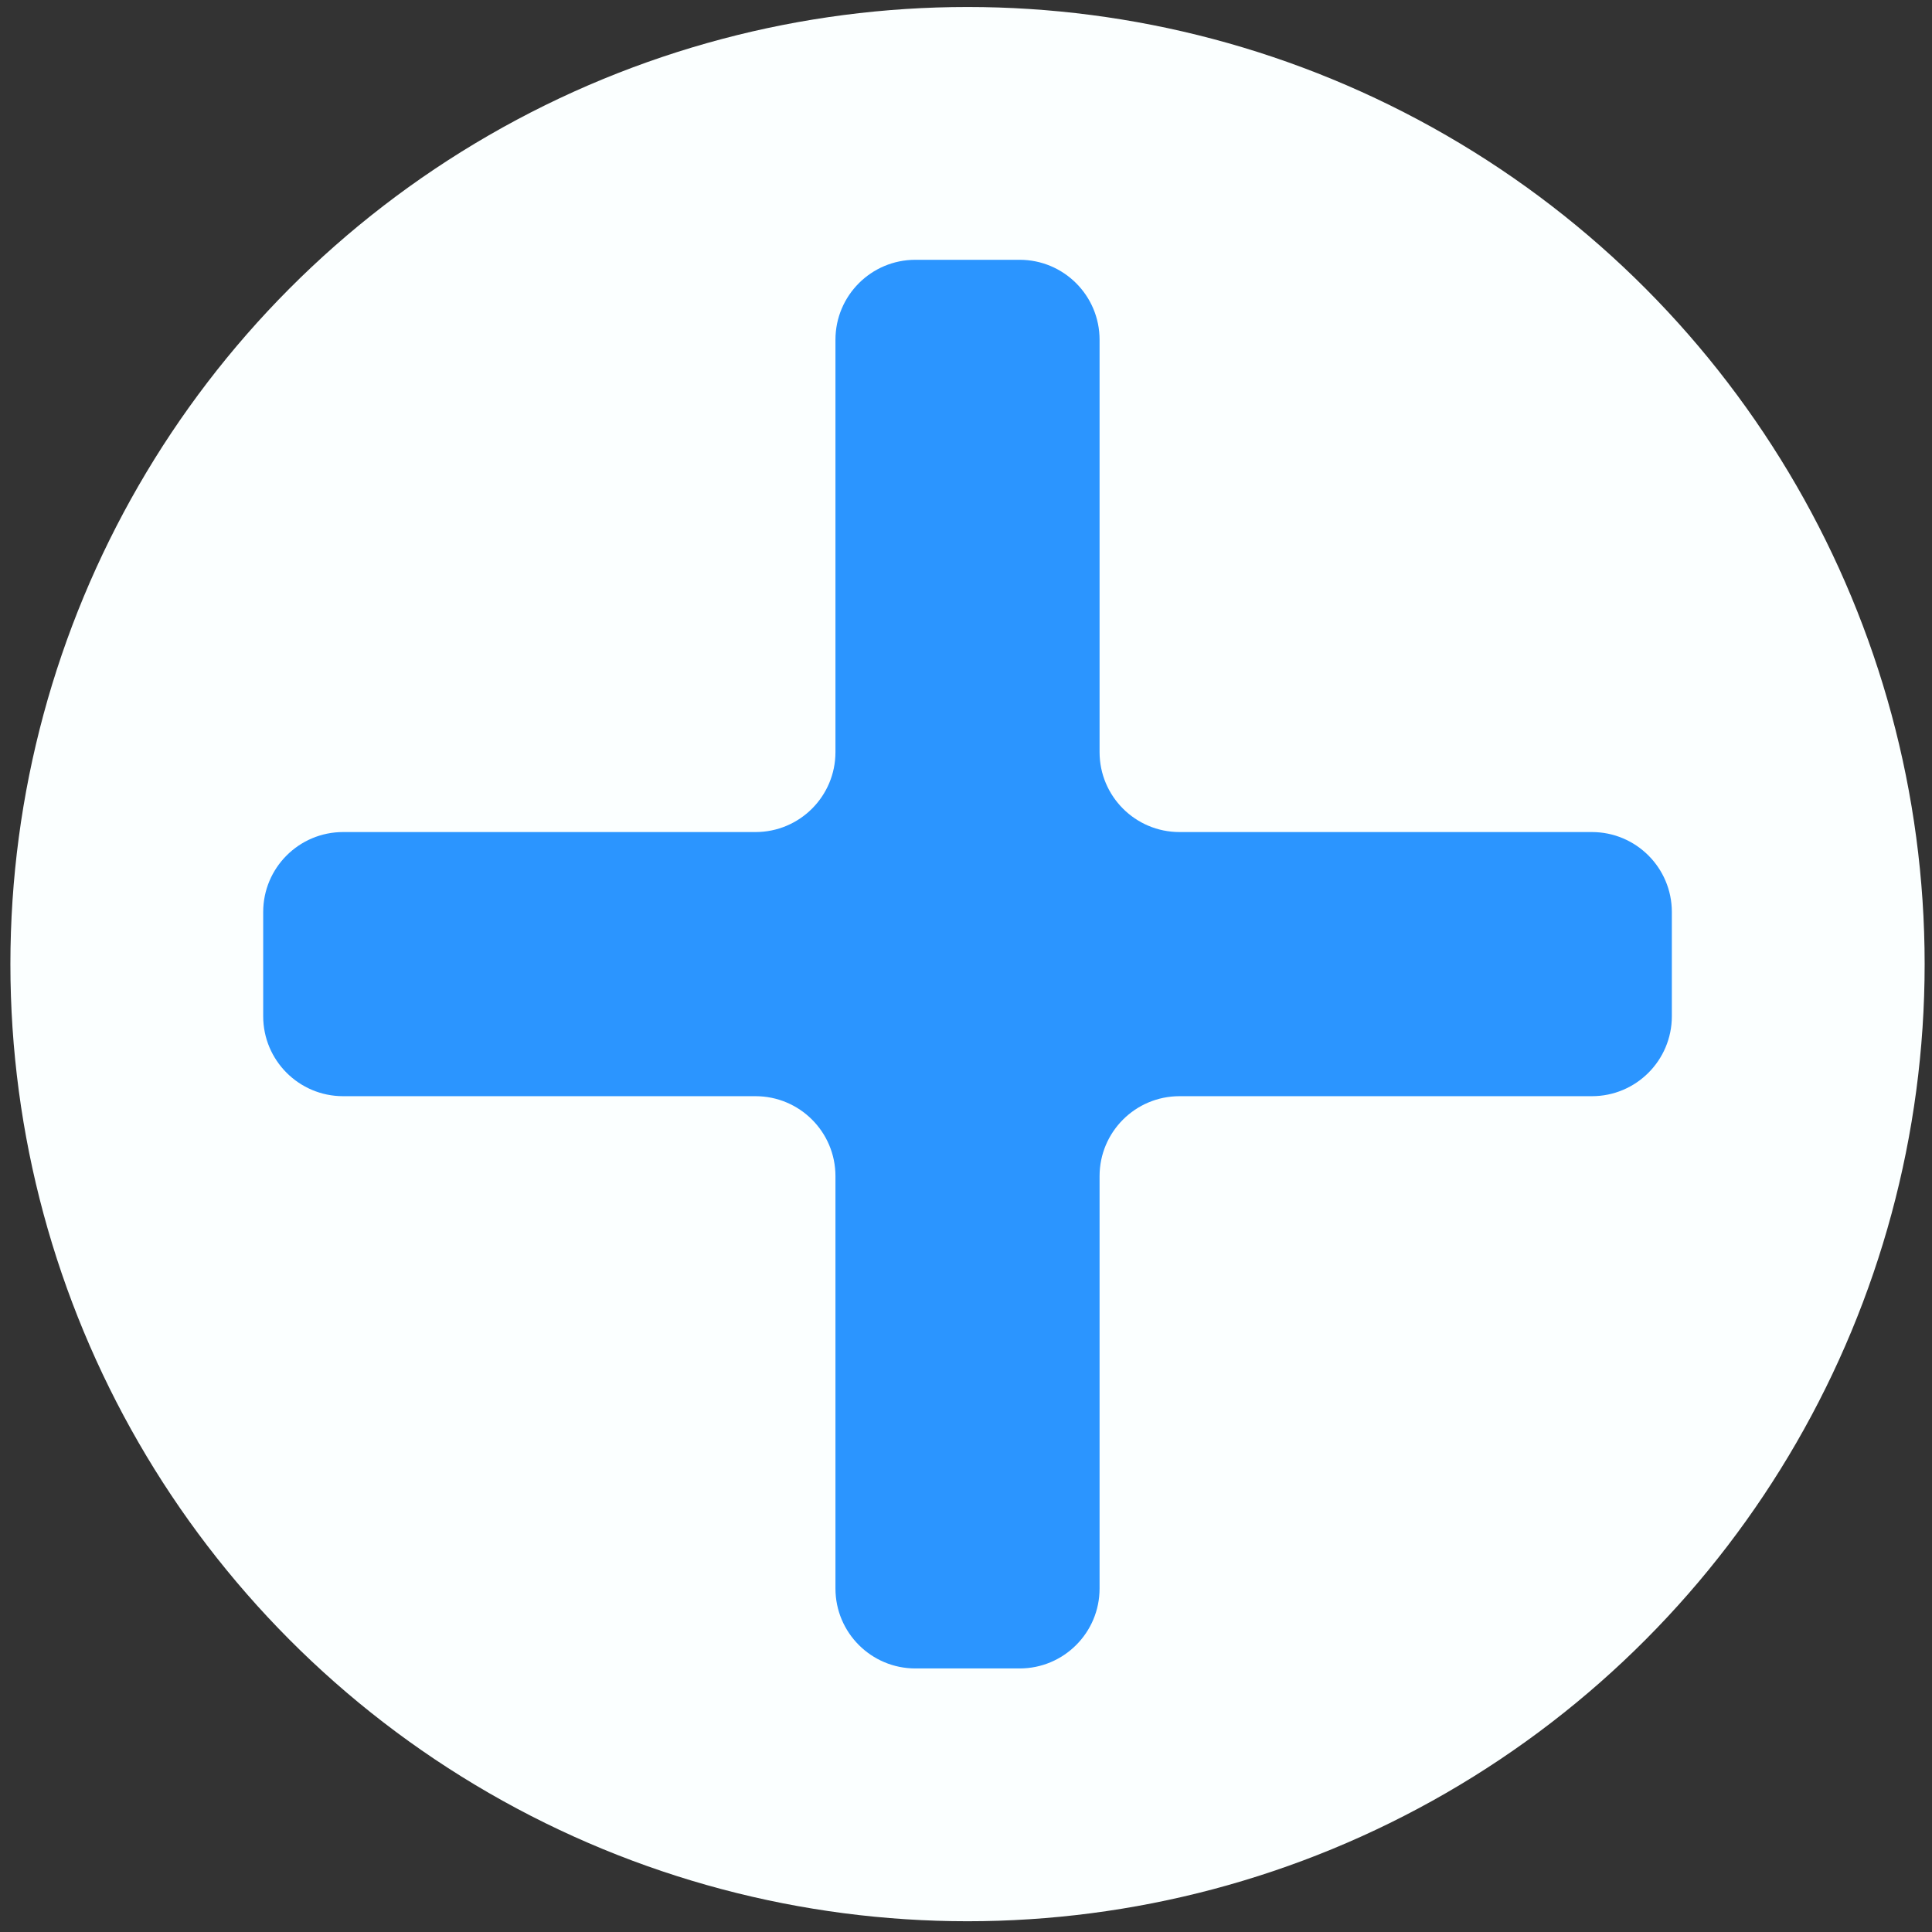 <svg xmlns="http://www.w3.org/2000/svg" width="145" height="145" viewBox="0 0 145 145" fill="none"><rect x="0" y="0" width="145" height="145" fill="#333333" stroke="none"/><circle cx="72.614" cy="72.359" r="71.834" fill="#FBFFFF"></circle><path d="M82.525 56.447C82.525 59.761 85.212 62.447 88.525 62.447H119.475C122.788 62.447 125.475 65.134 125.475 68.448V76.271C125.475 79.585 122.788 82.271 119.475 82.271H88.525C85.212 82.271 82.525 84.957 82.525 88.271V119.22C82.525 122.534 79.839 125.22 76.525 125.22H68.702C65.388 125.22 62.702 122.534 62.702 119.22V88.271C62.702 84.957 60.016 82.271 56.702 82.271H25.753C22.439 82.271 19.753 79.585 19.753 76.271V68.448C19.753 65.134 22.439 62.447 25.753 62.447H56.702C60.016 62.447 62.702 59.761 62.702 56.447V25.498C62.702 22.185 65.388 19.498 68.702 19.498H76.525C79.839 19.498 82.525 22.185 82.525 25.498V56.447Z" fill="#2B95FF"></path></svg>